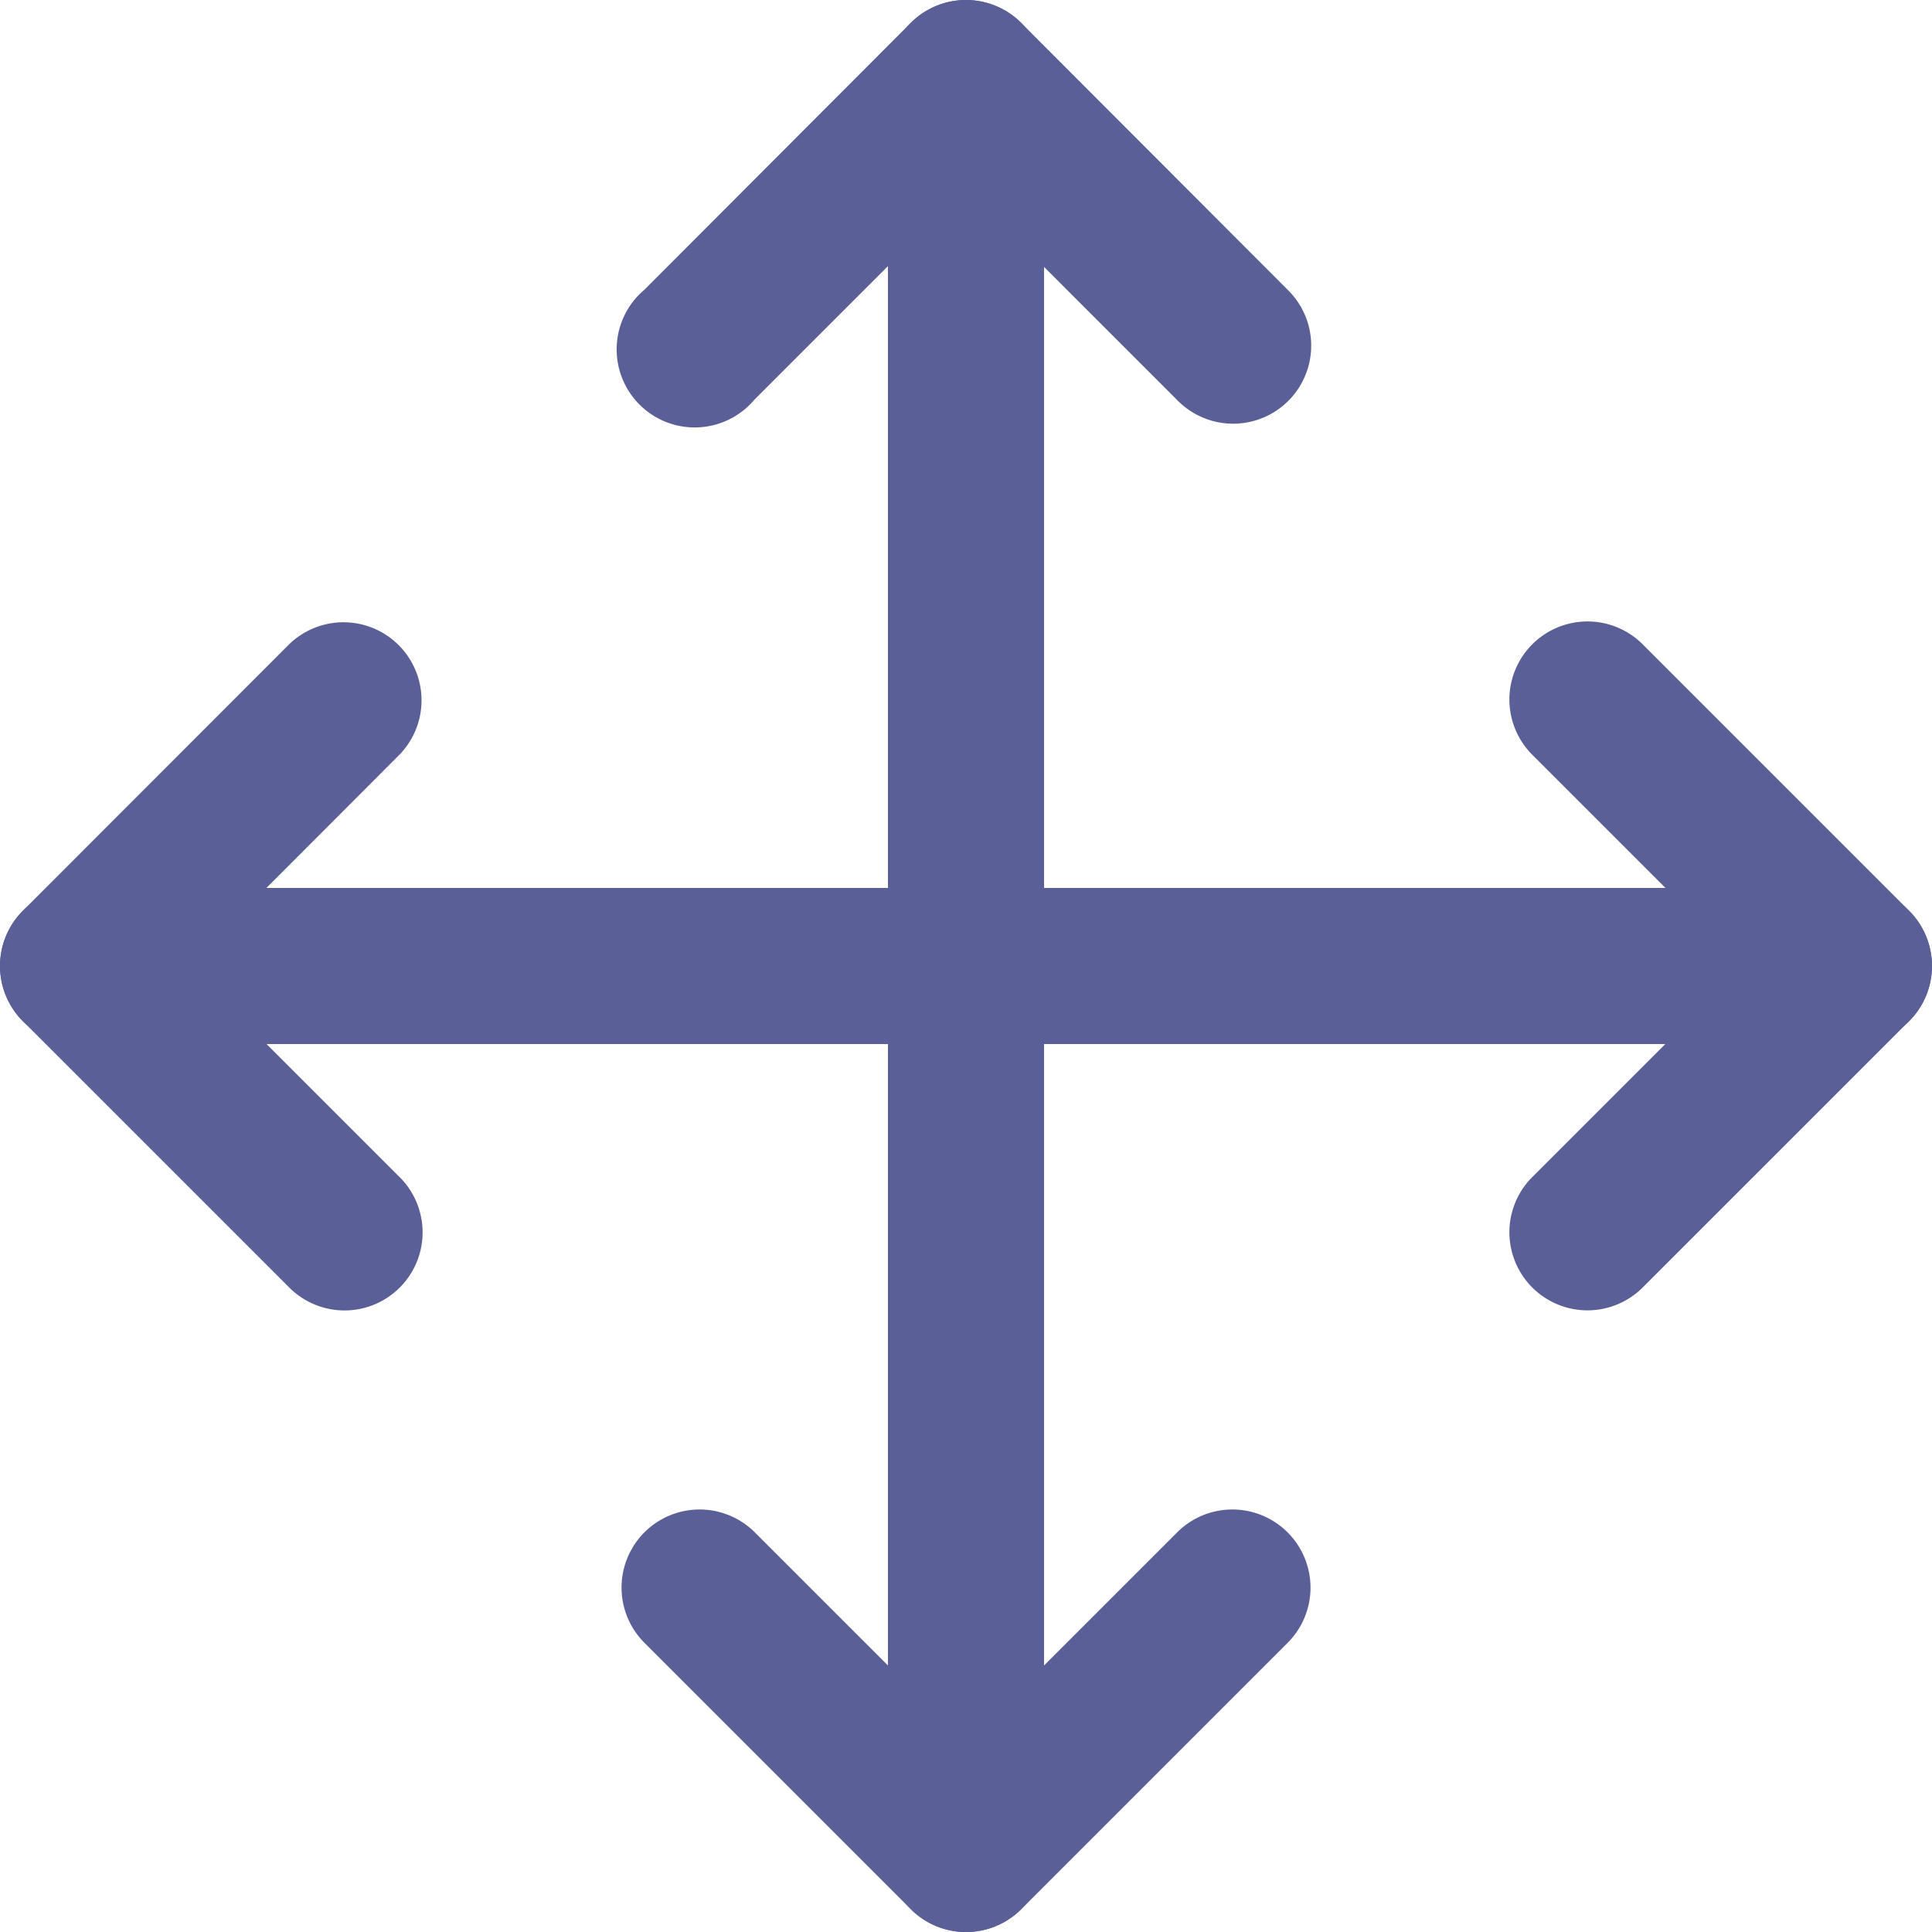 <svg xmlns="http://www.w3.org/2000/svg" viewBox="0 0 20 20">
  <defs>
    <style>
      .cls-1 {
        fill: #5b5f97;
      }
    </style>
  </defs>
  <g id="arrows" transform="translate(-446 -209)">
    <path id="Path_34" data-name="Path 34" class="cls-1" d="M4.137,170.475l-2.186-2.186L4.137,166.1a.808.808,0,0,0-1.142-1.143L.237,167.717a.808.808,0,0,0,0,1.143l2.758,2.758a.808.808,0,1,0,1.143-1.143Z" transform="translate(446 50.711)"/>
    <path id="Path_35" data-name="Path 35" class="cls-1" d="M171.619,3,168.861.238a.808.808,0,0,0-1.143,0L164.961,3A.808.808,0,1,0,166.1,4.138l2.186-2.186,2.186,2.186A.808.808,0,1,0,171.619,3Z" transform="translate(287.71 208.999)"/>
    <path id="Path_36" data-name="Path 36" class="cls-1" d="M171.618,400.277a.808.808,0,0,0-1.143,0l-2.186,2.186-2.186-2.186a.808.808,0,1,0-1.143,1.143l2.758,2.758a.808.808,0,0,0,1.143,0l2.758-2.758A.808.808,0,0,0,171.618,400.277Z" transform="translate(287.711 -175.414)"/>
    <path id="Path_37" data-name="Path 37" class="cls-1" d="M404.178,167.717l-2.758-2.758a.808.808,0,1,0-1.143,1.143l2.186,2.186-2.186,2.186a.808.808,0,0,0,1.143,1.143l2.758-2.758A.808.808,0,0,0,404.178,167.717Z" transform="translate(61.585 50.711)"/>
    <path id="Path_38" data-name="Path 38" class="cls-1" d="M19.192,235.318H.808a.808.808,0,0,0,0,1.616H19.192a.808.808,0,0,0,0-1.616Z" transform="translate(446 -17.126)"/>
    <path id="Path_39" data-name="Path 39" class="cls-1" d="M236.126,0a.808.808,0,0,0-.808.808V19.192a.808.808,0,1,0,1.616,0V.808A.808.808,0,0,0,236.126,0Z" transform="translate(219.874 209)"/>
  </g>
</svg>
